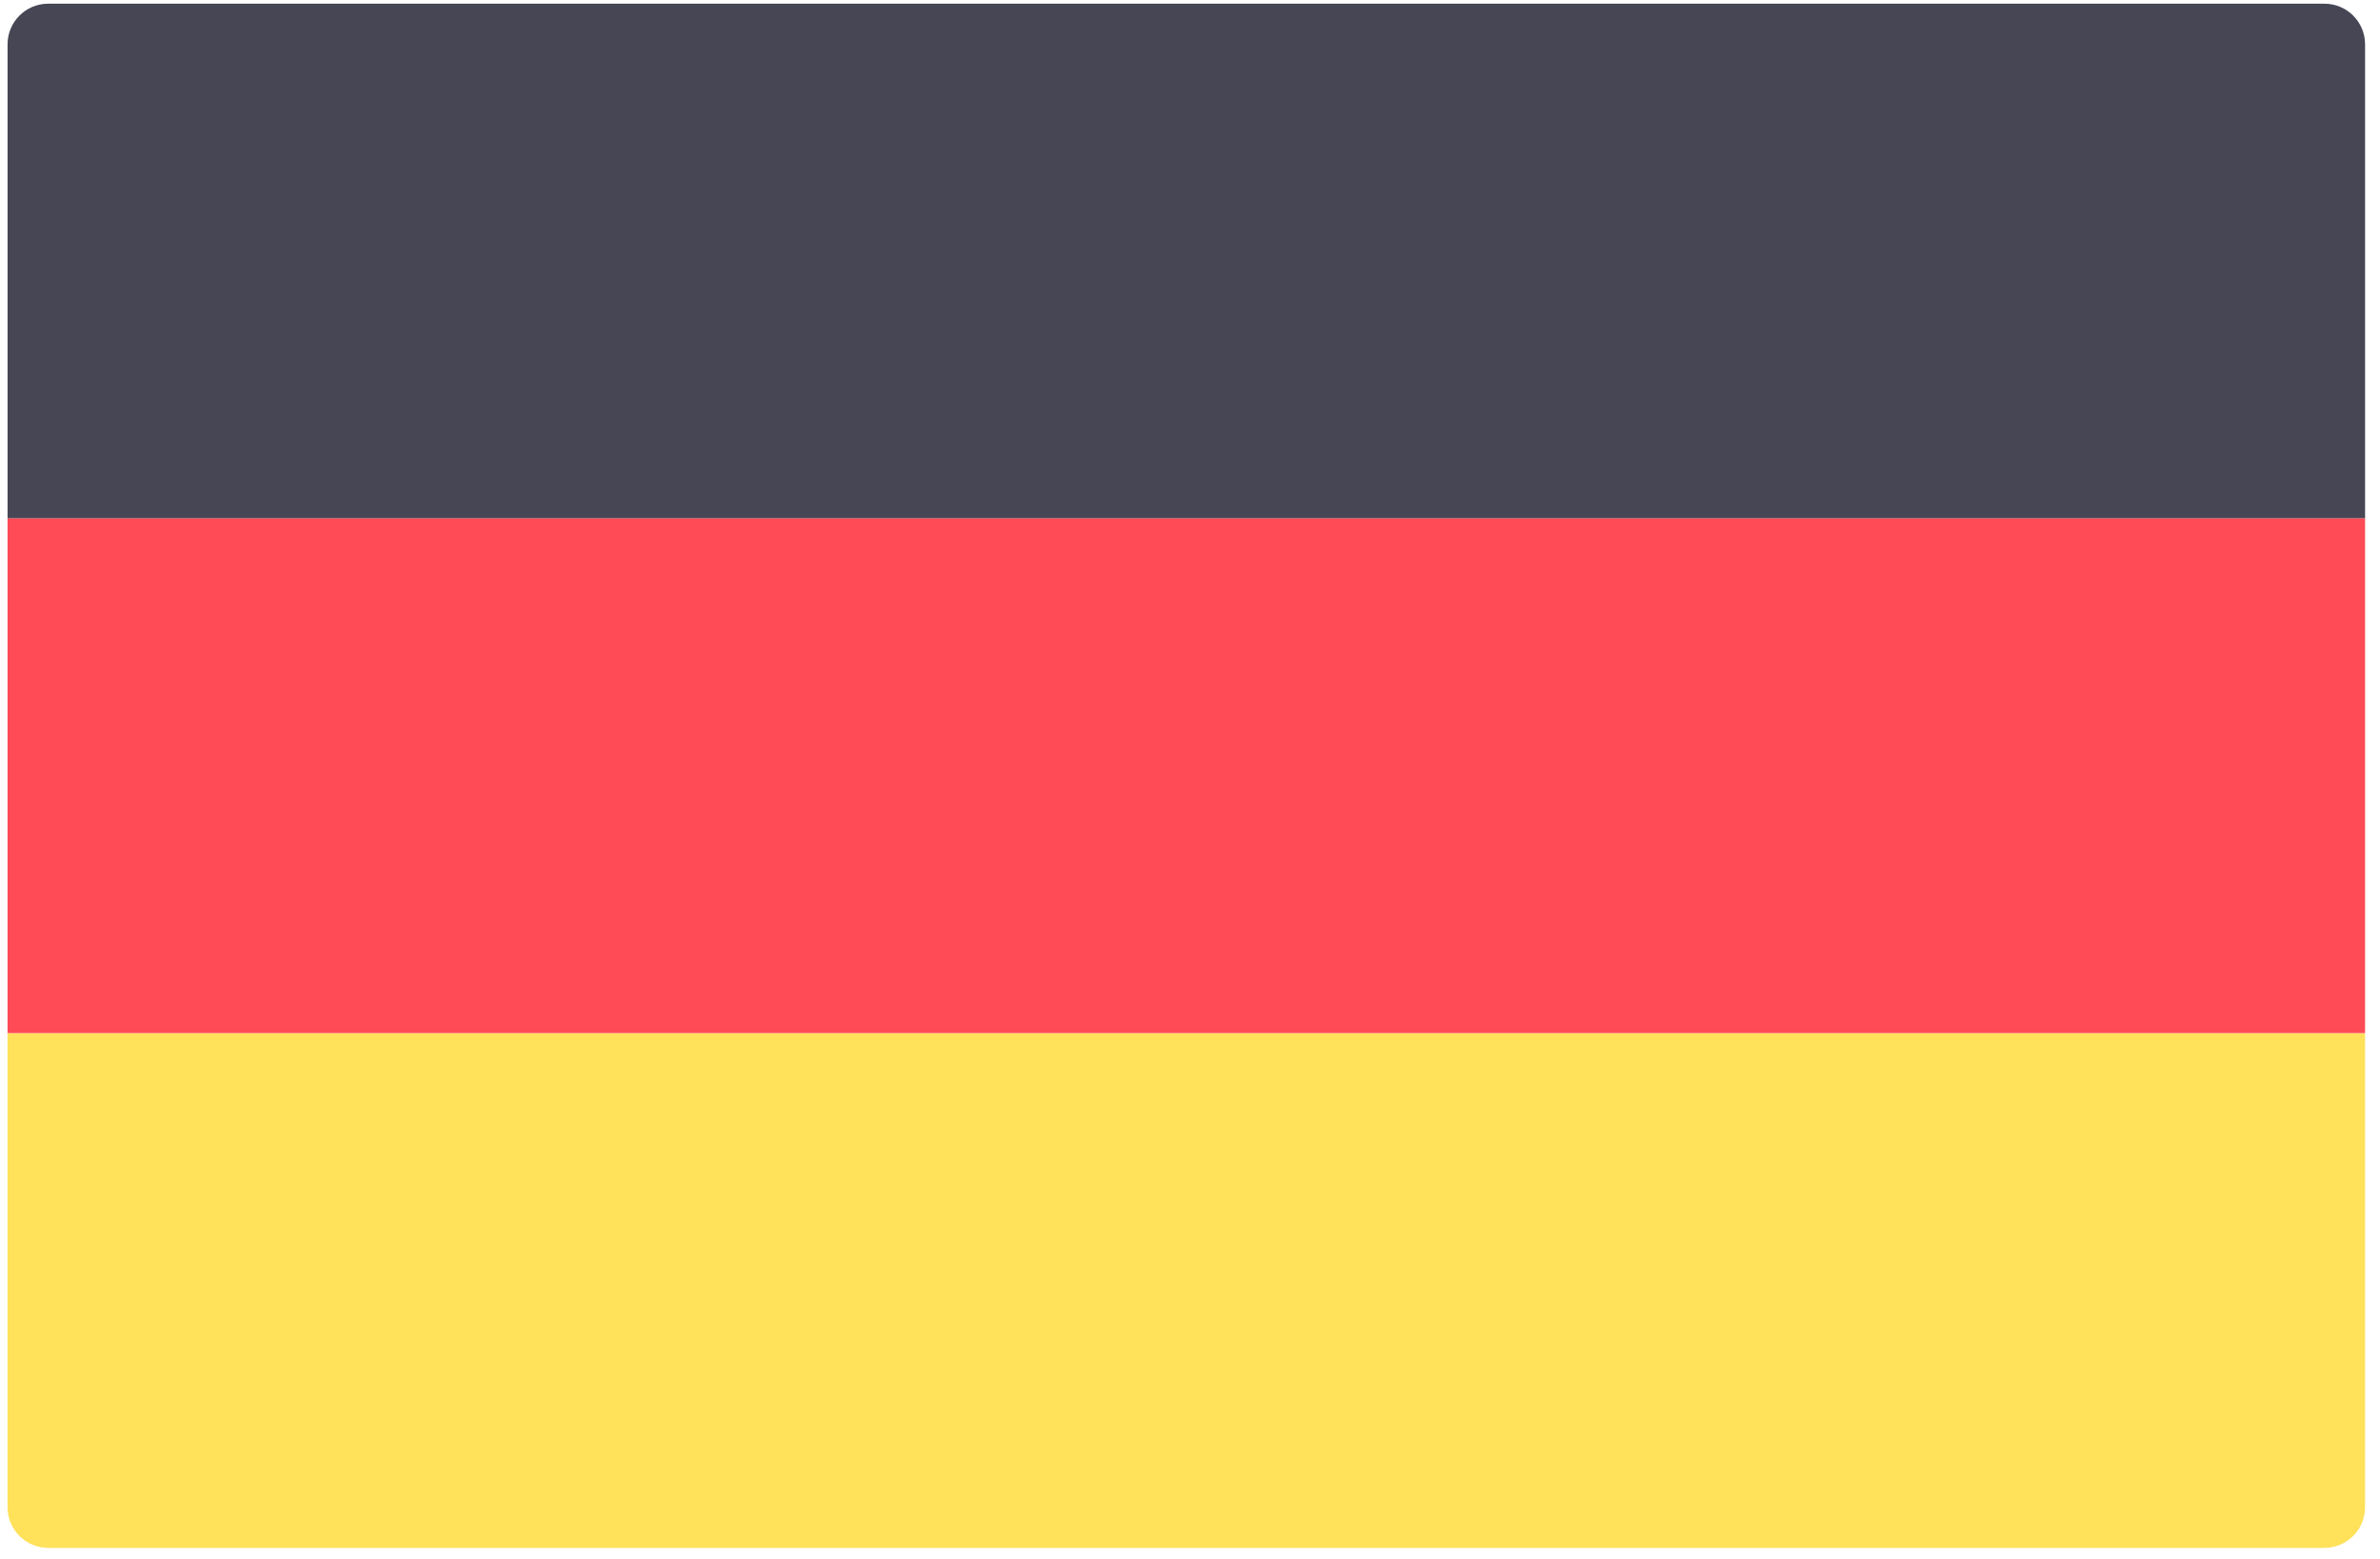<?xml version="1.0" encoding="UTF-8" standalone="no"?>
<!DOCTYPE svg PUBLIC "-//W3C//DTD SVG 1.1//EN" "http://www.w3.org/Graphics/SVG/1.1/DTD/svg11.dtd">
<svg version="1.1" xmlns="http://www.w3.org/2000/svg" xmlns:xlink="http://www.w3.org/1999/xlink" preserveAspectRatio="xMidYMid meet" viewBox="-1 -0.032 644 423.31" width="640" height="419.31"><defs><path d="M0 140.74C0 63.5 0 20.59 0 12C0 5.91 4.94 0.97 11.03 0.97C72.83 0.97 567.17 0.97 628.97 0.97C635.06 0.97 640 5.91 640 12C640 20.59 640 63.5 640 140.74L640 140.74L0 140.74Z" id="adFTWfy7u"></path><path d="M11.03 420.28C4.94 420.28 0 415.34 0 409.24C0 400.66 0 357.75 0 280.51L640 280.51C640 357.75 640 400.66 640 409.24C640 415.34 635.06 420.28 628.96 420.28C505.38 420.28 72.83 420.28 11.03 420.28Z" id="b142g1EiSt"></path><path d="M640 140.74C640 140.74 640 140.74 640 140.74C640 224.59 640 271.18 640 280.5C640 280.5 640 280.5 640 280.5C256 280.5 42.67 280.5 0 280.5C0 280.5 0 280.5 0 280.5C0 196.64 0 150.05 0 140.74C0 140.74 0 140.74 0 140.74C384 140.74 597.33 140.74 640 140.74Z" id="a5QkwLBE5k"></path></defs><g><g><use xlink:href="#adFTWfy7u" opacity="1" fill="#464655" fill-opacity="1"></use><g><use xlink:href="#adFTWfy7u" opacity="1" fill-opacity="0" stroke="#000000" stroke-width="1" stroke-opacity="0"></use></g></g><g><use xlink:href="#b142g1EiSt" opacity="1" fill="#ffe15a" fill-opacity="1"></use><g><use xlink:href="#b142g1EiSt" opacity="1" fill-opacity="0" stroke="#000000" stroke-width="1" stroke-opacity="0"></use></g></g><g><use xlink:href="#a5QkwLBE5k" opacity="1" fill="#ff4b55" fill-opacity="1"></use><g><use xlink:href="#a5QkwLBE5k" opacity="1" fill-opacity="0" stroke="#000000" stroke-width="1" stroke-opacity="0"></use></g></g></g></svg>